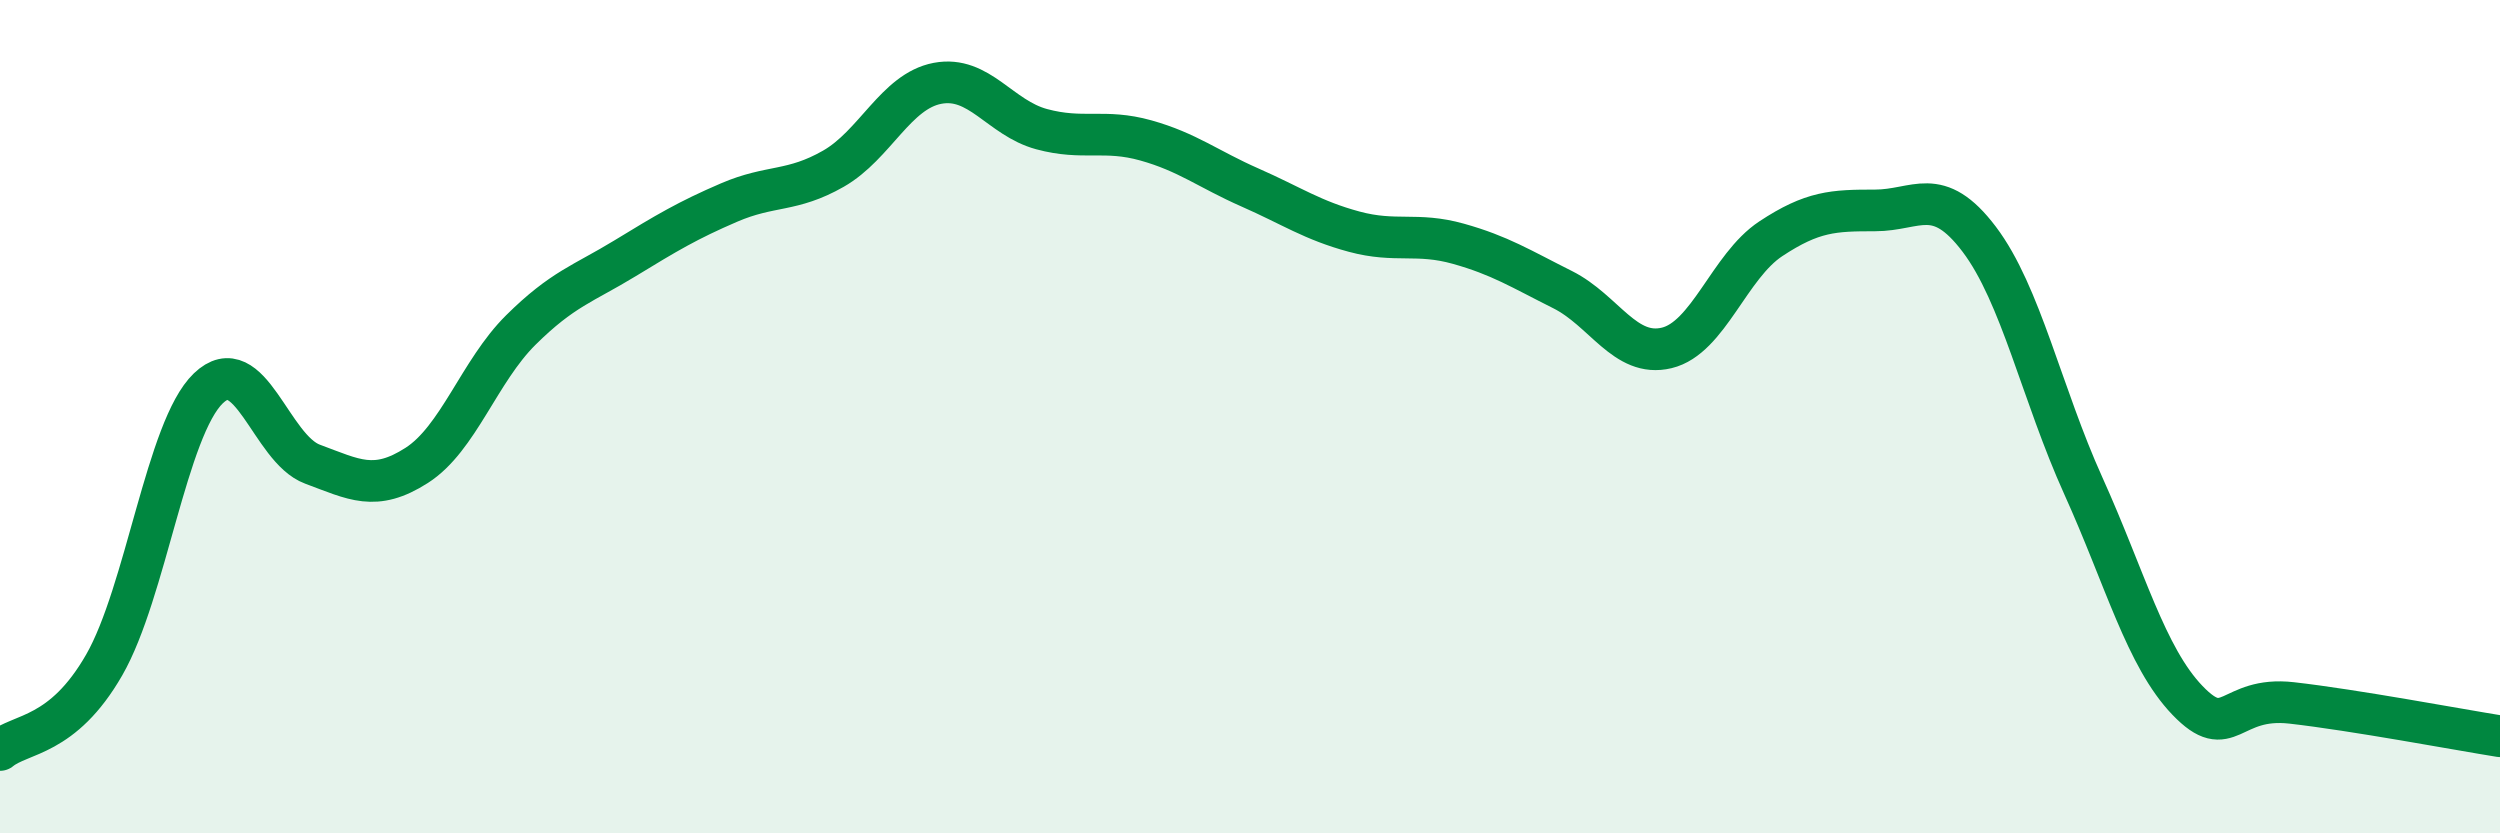 
    <svg width="60" height="20" viewBox="0 0 60 20" xmlns="http://www.w3.org/2000/svg">
      <path
        d="M 0,18 C 0.5,17.59 1.5,17.7 2.5,15.96 C 3.5,14.22 4,10.28 5,9.32 C 6,8.36 6.5,10.77 7.5,11.14 C 8.5,11.51 9,11.81 10,11.17 C 11,10.53 11.5,8.91 12.5,7.92 C 13.5,6.93 14,6.81 15,6.2 C 16,5.59 16.5,5.29 17.5,4.86 C 18.5,4.43 19,4.62 20,4.05 C 21,3.48 21.5,2.19 22.5,2 C 23.5,1.81 24,2.83 25,3.1 C 26,3.37 26.5,3.09 27.5,3.37 C 28.5,3.65 29,4.06 30,4.5 C 31,4.94 31.5,5.29 32.5,5.56 C 33.5,5.83 34,5.57 35,5.85 C 36,6.13 36.5,6.45 37.5,6.95 C 38.5,7.45 39,8.59 40,8.35 C 41,8.11 41.5,6.39 42.5,5.73 C 43.5,5.07 44,5.05 45,5.05 C 46,5.05 46.5,4.42 47.5,5.74 C 48.5,7.06 49,9.45 50,11.66 C 51,13.87 51.5,15.77 52.5,16.81 C 53.5,17.85 53.5,16.7 55,16.87 C 56.5,17.04 59,17.51 60,17.67L60 20L0 20Z"
        fill="#008740"
        opacity="0.1"
        stroke-linecap="round"
        stroke-linejoin="round"
      />
      <path
        d="M 0,18 C 0.5,17.59 1.5,17.7 2.5,15.96 C 3.5,14.22 4,10.28 5,9.32 C 6,8.36 6.5,10.77 7.5,11.14 C 8.5,11.51 9,11.81 10,11.17 C 11,10.53 11.5,8.91 12.5,7.92 C 13.5,6.93 14,6.81 15,6.2 C 16,5.59 16.5,5.29 17.5,4.86 C 18.5,4.43 19,4.62 20,4.05 C 21,3.48 21.5,2.19 22.5,2 C 23.5,1.81 24,2.83 25,3.1 C 26,3.37 26.5,3.09 27.5,3.37 C 28.5,3.65 29,4.06 30,4.5 C 31,4.94 31.5,5.29 32.5,5.56 C 33.5,5.83 34,5.57 35,5.85 C 36,6.13 36.5,6.45 37.5,6.95 C 38.5,7.45 39,8.59 40,8.35 C 41,8.11 41.5,6.39 42.5,5.73 C 43.5,5.07 44,5.05 45,5.05 C 46,5.05 46.5,4.42 47.5,5.74 C 48.5,7.06 49,9.45 50,11.66 C 51,13.87 51.5,15.77 52.5,16.81 C 53.5,17.85 53.5,16.7 55,16.87 C 56.5,17.04 59,17.51 60,17.67"
        stroke="#008740"
        stroke-width="1"
        fill="none"
        stroke-linecap="round"
        stroke-linejoin="round"
      />
    </svg>
  